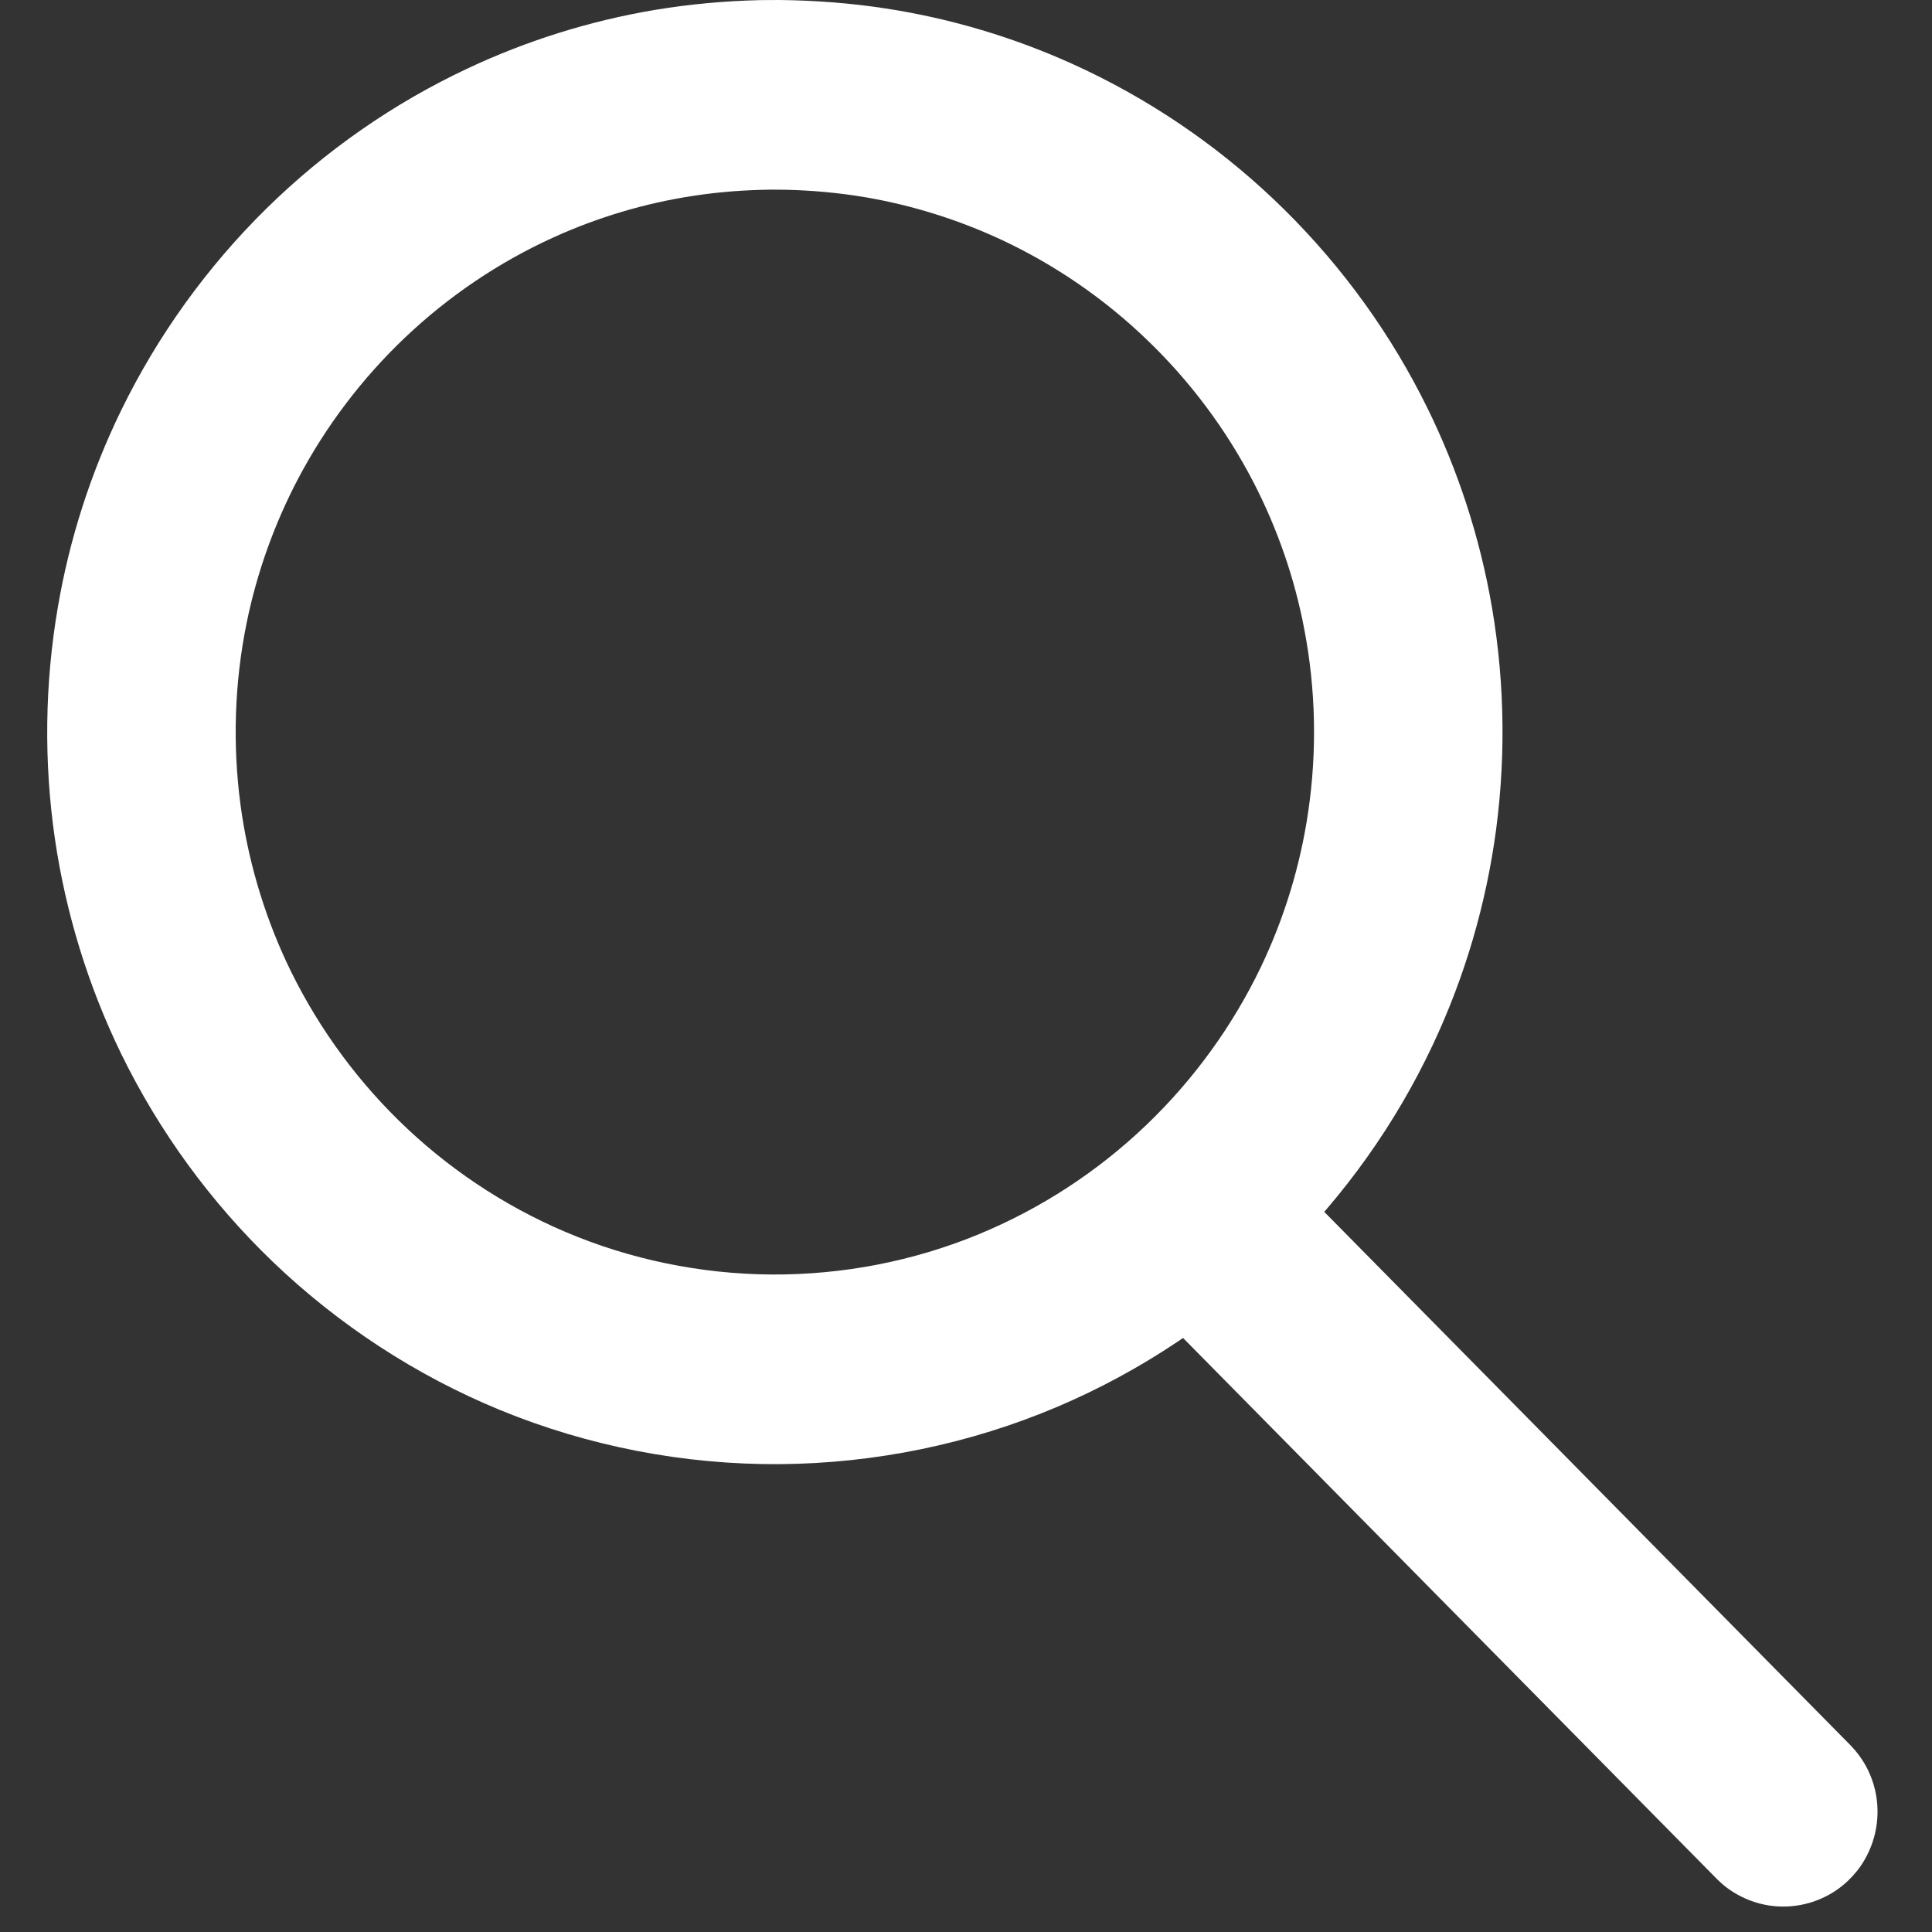 <svg width="19" height="19" viewBox="0 0 19 19" fill="none" xmlns="http://www.w3.org/2000/svg">
<rect x="0" y="0" width="19" height="19" fill="#333333" stroke="none"/>
<path d="M7.667 0C8.015 0.004 8.364 0.03 8.709 0.083C9.349 0.181 9.975 0.368 10.565 0.637C11.285 0.965 11.95 1.414 12.525 1.959C13.11 2.514 13.602 3.166 13.972 3.883C14.29 4.497 14.518 5.158 14.648 5.838C14.794 6.602 14.815 7.389 14.713 8.16C14.615 8.894 14.404 9.612 14.088 10.281C13.725 11.051 13.225 11.754 12.618 12.35C11.98 12.977 11.227 13.482 10.405 13.832C9.541 14.2 8.605 14.392 7.667 14.399C6.726 14.405 5.787 14.224 4.916 13.866C4.09 13.526 3.33 13.029 2.684 12.41C2.071 11.822 1.563 11.125 1.19 10.36C0.867 9.695 0.647 8.981 0.54 8.249C0.43 7.495 0.44 6.722 0.569 5.971C0.683 5.301 0.893 4.649 1.19 4.039C1.55 3.3 2.037 2.624 2.622 2.049C3.198 1.483 3.868 1.016 4.597 0.674C5.183 0.398 5.806 0.204 6.443 0.097C6.787 0.04 7.134 0.009 7.482 0.001C7.543 0 7.605 0 7.667 0ZM7.586 1.865C7.327 1.868 7.069 1.887 6.812 1.927C6.339 1.999 5.876 2.138 5.44 2.336C4.906 2.579 4.413 2.912 3.986 3.317C3.561 3.72 3.201 4.195 2.928 4.715C2.696 5.158 2.526 5.634 2.426 6.124C2.306 6.711 2.286 7.319 2.365 7.913C2.436 8.445 2.588 8.965 2.813 9.452C3.084 10.034 3.46 10.566 3.917 11.015C4.39 11.48 4.949 11.855 5.558 12.114C6.198 12.387 6.891 12.529 7.586 12.534C8.283 12.538 8.978 12.405 9.623 12.139C10.235 11.887 10.799 11.519 11.277 11.06C11.74 10.616 12.122 10.089 12.4 9.51C12.631 9.027 12.789 8.509 12.866 7.979C12.953 7.386 12.94 6.778 12.827 6.189C12.732 5.686 12.562 5.198 12.328 4.744C12.058 4.222 11.701 3.745 11.277 3.339C10.861 2.939 10.38 2.608 9.859 2.363C9.426 2.16 8.965 2.016 8.494 1.937C8.239 1.895 7.982 1.872 7.723 1.866C7.678 1.865 7.632 1.865 7.586 1.865Z" fill="white"/>
<path d="M11.795 11.001C11.846 11.006 11.896 11.012 11.946 11.024C12.046 11.048 12.141 11.089 12.227 11.144C12.27 11.171 12.311 11.203 12.349 11.237C12.362 11.248 12.374 11.26 12.386 11.272L18.193 17.158C18.229 17.196 18.262 17.233 18.292 17.276C18.352 17.359 18.397 17.453 18.426 17.551C18.5 17.799 18.466 18.072 18.334 18.295C18.291 18.369 18.237 18.436 18.175 18.495C18.101 18.566 18.015 18.624 17.922 18.666C17.814 18.716 17.695 18.744 17.576 18.749C17.457 18.754 17.337 18.736 17.225 18.695C17.129 18.66 17.038 18.61 16.959 18.546C16.923 18.517 16.916 18.508 16.883 18.477L11.075 12.591C11.04 12.553 11.006 12.516 10.977 12.473C10.917 12.39 10.872 12.296 10.842 12.198C10.813 12.099 10.8 11.996 10.805 11.893C10.808 11.807 10.823 11.722 10.85 11.641C10.93 11.395 11.113 11.19 11.347 11.083C11.44 11.04 11.54 11.013 11.642 11.003C11.687 10.999 11.698 11 11.744 10.999C11.761 11 11.778 11 11.795 11.001Z" fill="white"/>
</svg>
